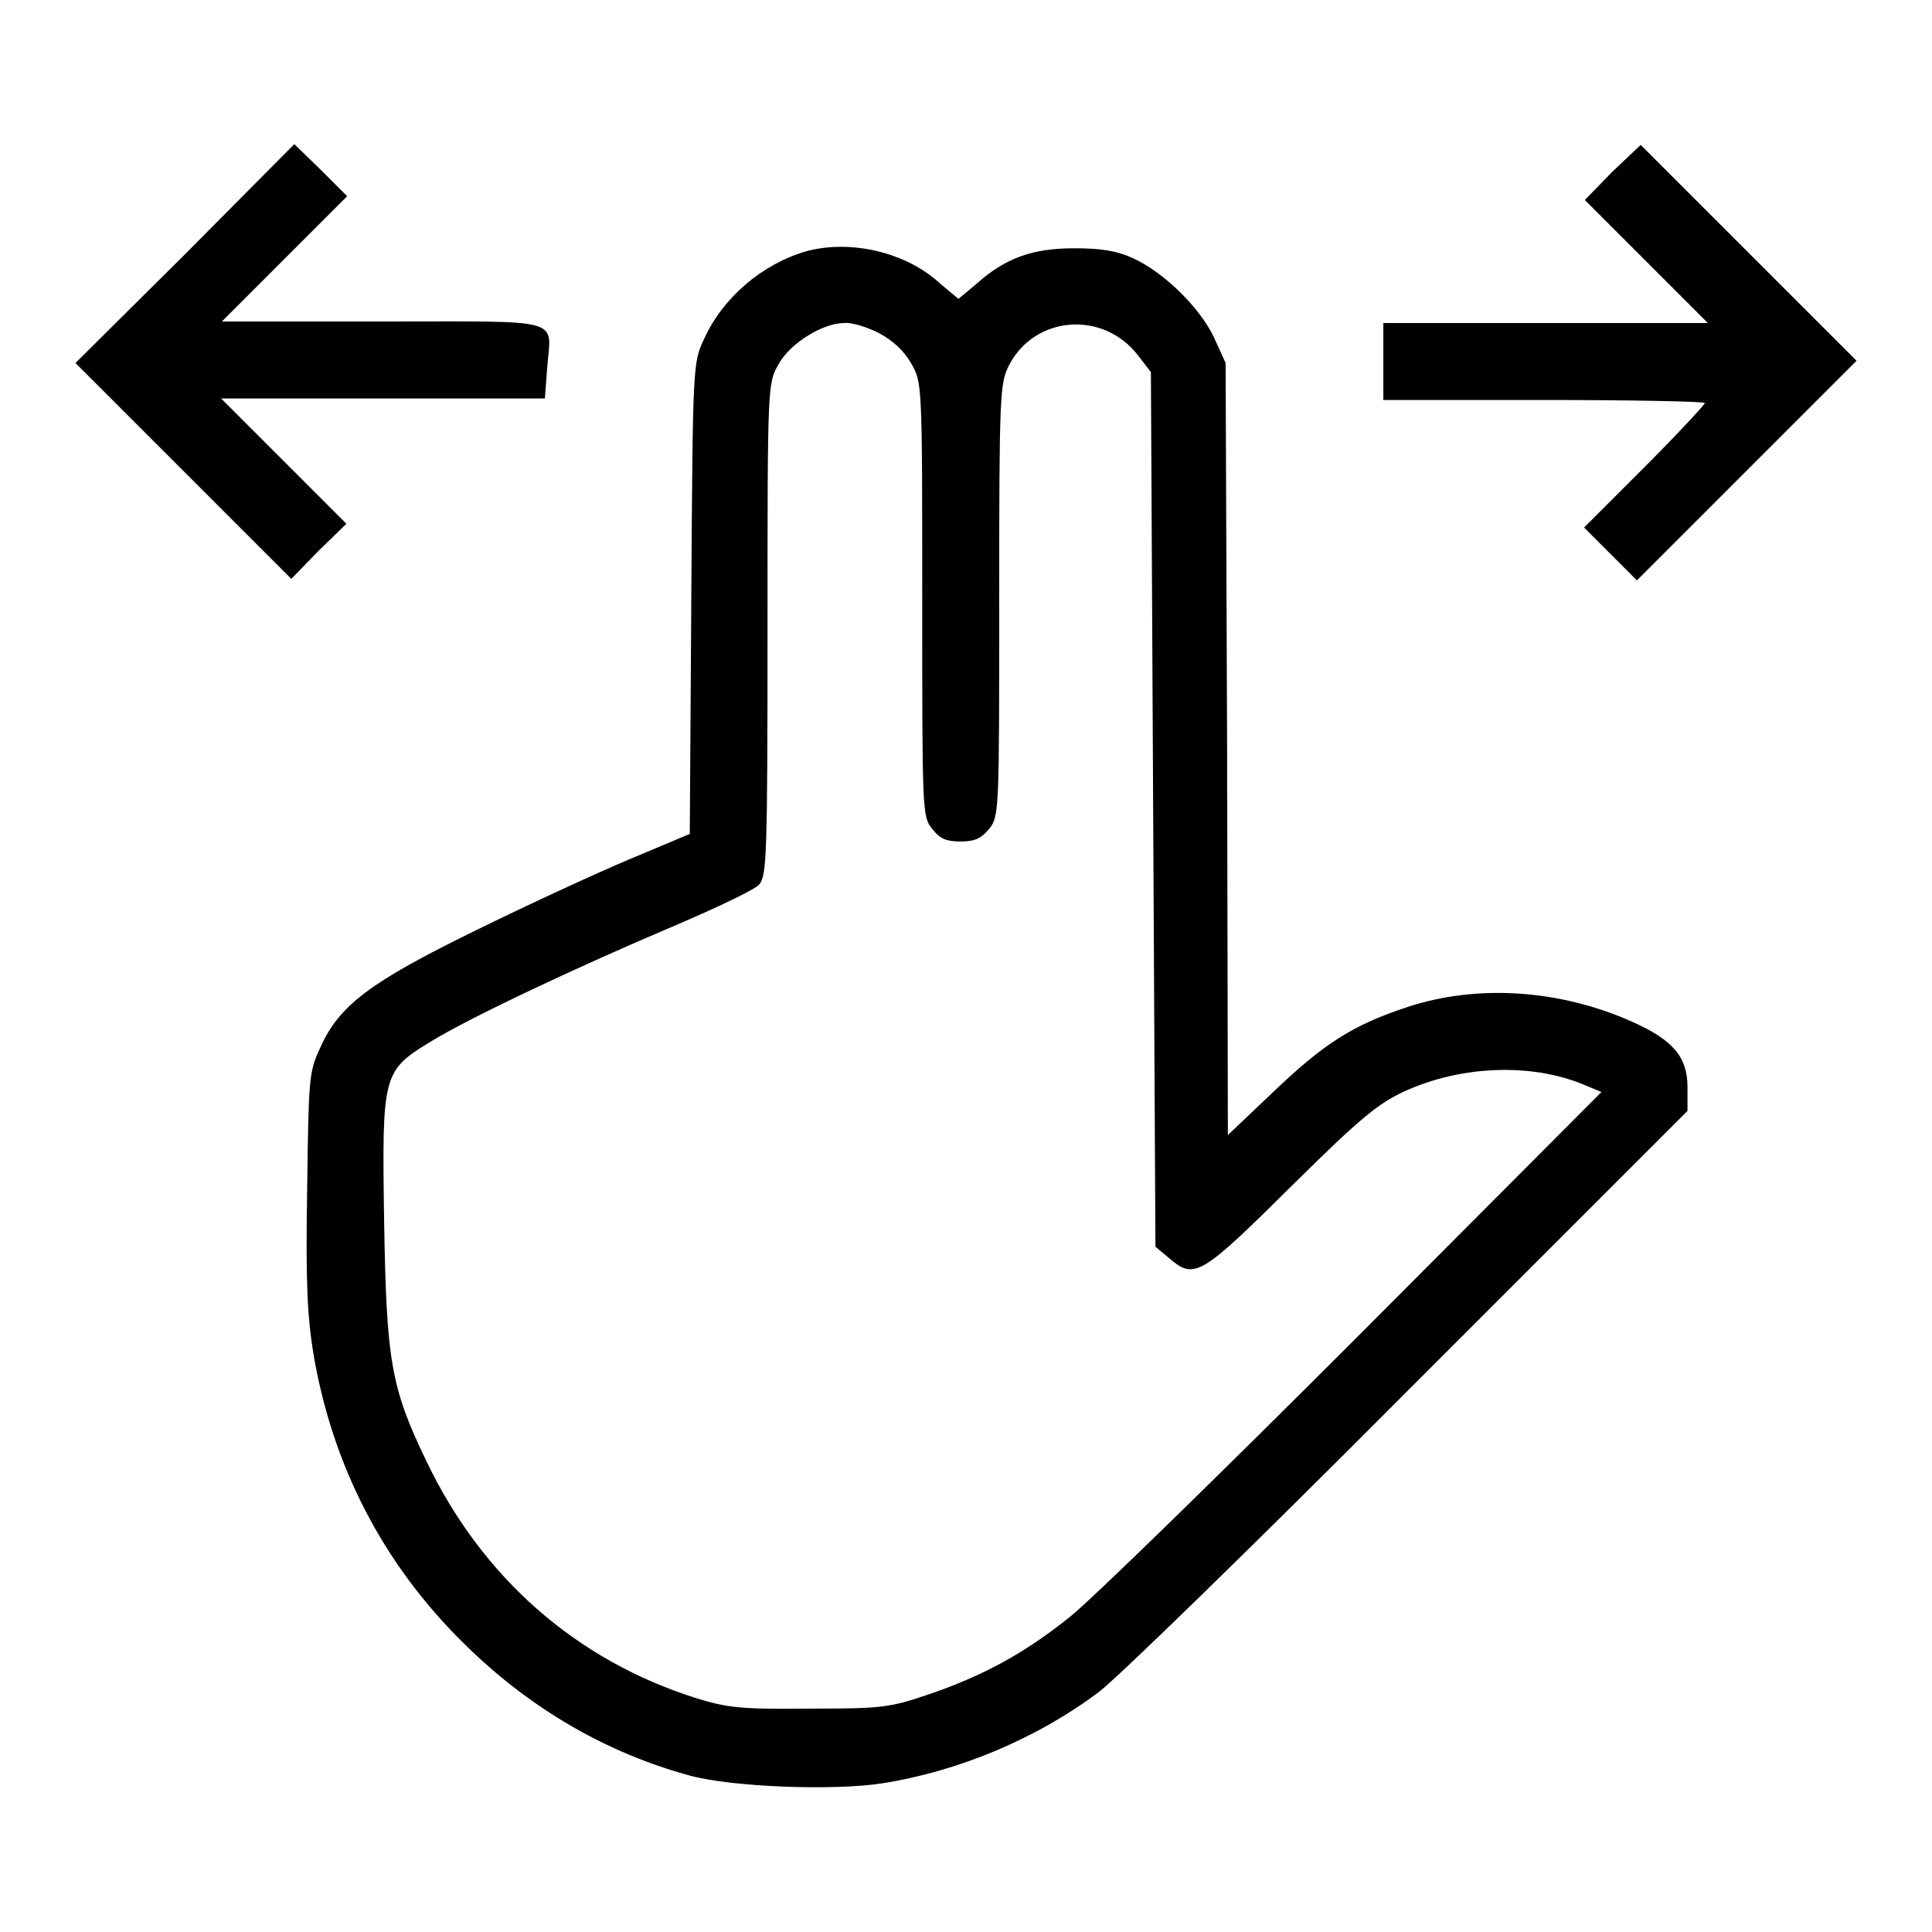 <?xml version="1.0" encoding="utf-8"?>
<!-- Svg Vector Icons : http://www.onlinewebfonts.com/icon -->
<!DOCTYPE svg PUBLIC "-//W3C//DTD SVG 1.1//EN" "http://www.w3.org/Graphics/SVG/1.1/DTD/svg11.dtd">
<svg version="1.1" xmlns="http://www.w3.org/2000/svg" xmlns:xlink="http://www.w3.org/1999/xlink" x="0px" y="0px" viewBox="0 0 256 256" enable-background="new 0 0 256 256" xml:space="preserve">
<g><g><g><path fill="#000000" d="M24.5,33.7L10,48.1l14.3,14.3l14.3,14.3l3.6-3.7l3.7-3.6l-8.3-8.3l-8.3-8.3h21.4h21.5l0.3-4c0.5-6.8,2.7-6.2-21.7-6.2H29.4l8.3-8.3l8.3-8.3l-3.5-3.5L39,19.1L24.5,33.7z"/><path fill="#000000" d="M213.6,22.8l-3.6,3.7l8.1,8.1l8.2,8.2h-21.5h-21.5v5.1v5.1h21.3c11.7,0,21.3,0.2,21.3,0.4s-3.6,4.1-8,8.5l-8,8l3.5,3.5l3.5,3.5l14.5-14.5L246,47.8l-14.3-14.3l-14.3-14.3L213.6,22.8z"/><path fill="#000000" d="M106.8,33.3c-5.8,1.7-11,6.1-13.5,11.6c-1.5,3.2-1.5,3.4-1.7,34.4l-0.2,31.2l-8.1,3.4c-4.5,1.9-13.6,6.1-20.3,9.4c-13.9,6.8-18.1,9.9-20.6,15.6c-1.5,3.2-1.5,4.1-1.7,18.7c-0.2,12,0,16.6,0.8,21.6c2.5,15,9.3,28.1,20,38.6c8.7,8.6,18.9,14.5,30,17.5c5.6,1.5,19,2,25.4,1c10.2-1.6,20.6-6,28.7-12.1c2.3-1.7,20.8-19.7,41.1-40.1l36.9-36.9V144c0-3.9-1.9-6.2-7.3-8.6c-9.6-4.3-20.5-5-29.7-2c-7.3,2.4-11.1,4.8-17.9,11.3l-6,5.7l-0.1-51.1l-0.2-51.2l-1.5-3.3c-1.8-3.9-6.6-8.7-10.8-10.6c-2.2-1-4.3-1.3-7.8-1.3c-5.5,0-9.1,1.3-12.9,4.7l-2.4,2l-2.4-2C120.1,33.4,112.7,31.7,106.8,33.3z M116.4,44.1c1.9,1,3.4,2.4,4.3,4c1.5,2.5,1.5,2.7,1.5,31.3c0,28.1,0,28.8,1.3,30.4c1,1.3,1.8,1.7,3.8,1.7c1.9,0,2.7-0.4,3.8-1.7c1.3-1.7,1.3-2.4,1.3-30.3c0-27.5,0.1-28.7,1.3-31.1c3.4-6.6,12.5-7.3,17.1-1.3l1.7,2.2l0.3,58l0.3,57.9l1.8,1.5c3.4,2.9,4.1,2.5,16.7-10c8.4-8.3,10.9-10.4,14.3-12c7.5-3.5,16.9-3.9,23.9-1l2.4,1l-32.7,32.8c-18,18-35,34.6-37.8,36.8c-6,4.8-11.5,7.8-18.9,10.3c-5,1.7-6.2,1.8-15.6,1.8c-9,0.1-10.8-0.1-15-1.4c-15.8-5-28.3-15.9-35.7-31.4c-4.7-9.7-5.3-13.3-5.6-31.8c-0.3-19.5-0.2-19.9,6.2-23.8c5.2-3.2,19.9-10.1,32.2-15.3c5.6-2.4,10.7-4.8,11.3-5.5c1-1.2,1.1-3.8,1.1-33.9c0-32.5,0-32.5,1.5-35.1c1.5-2.7,5.8-5.4,8.7-5.4C112.8,42.7,114.8,43.3,116.4,44.1z"/></g></g></g>
</svg>